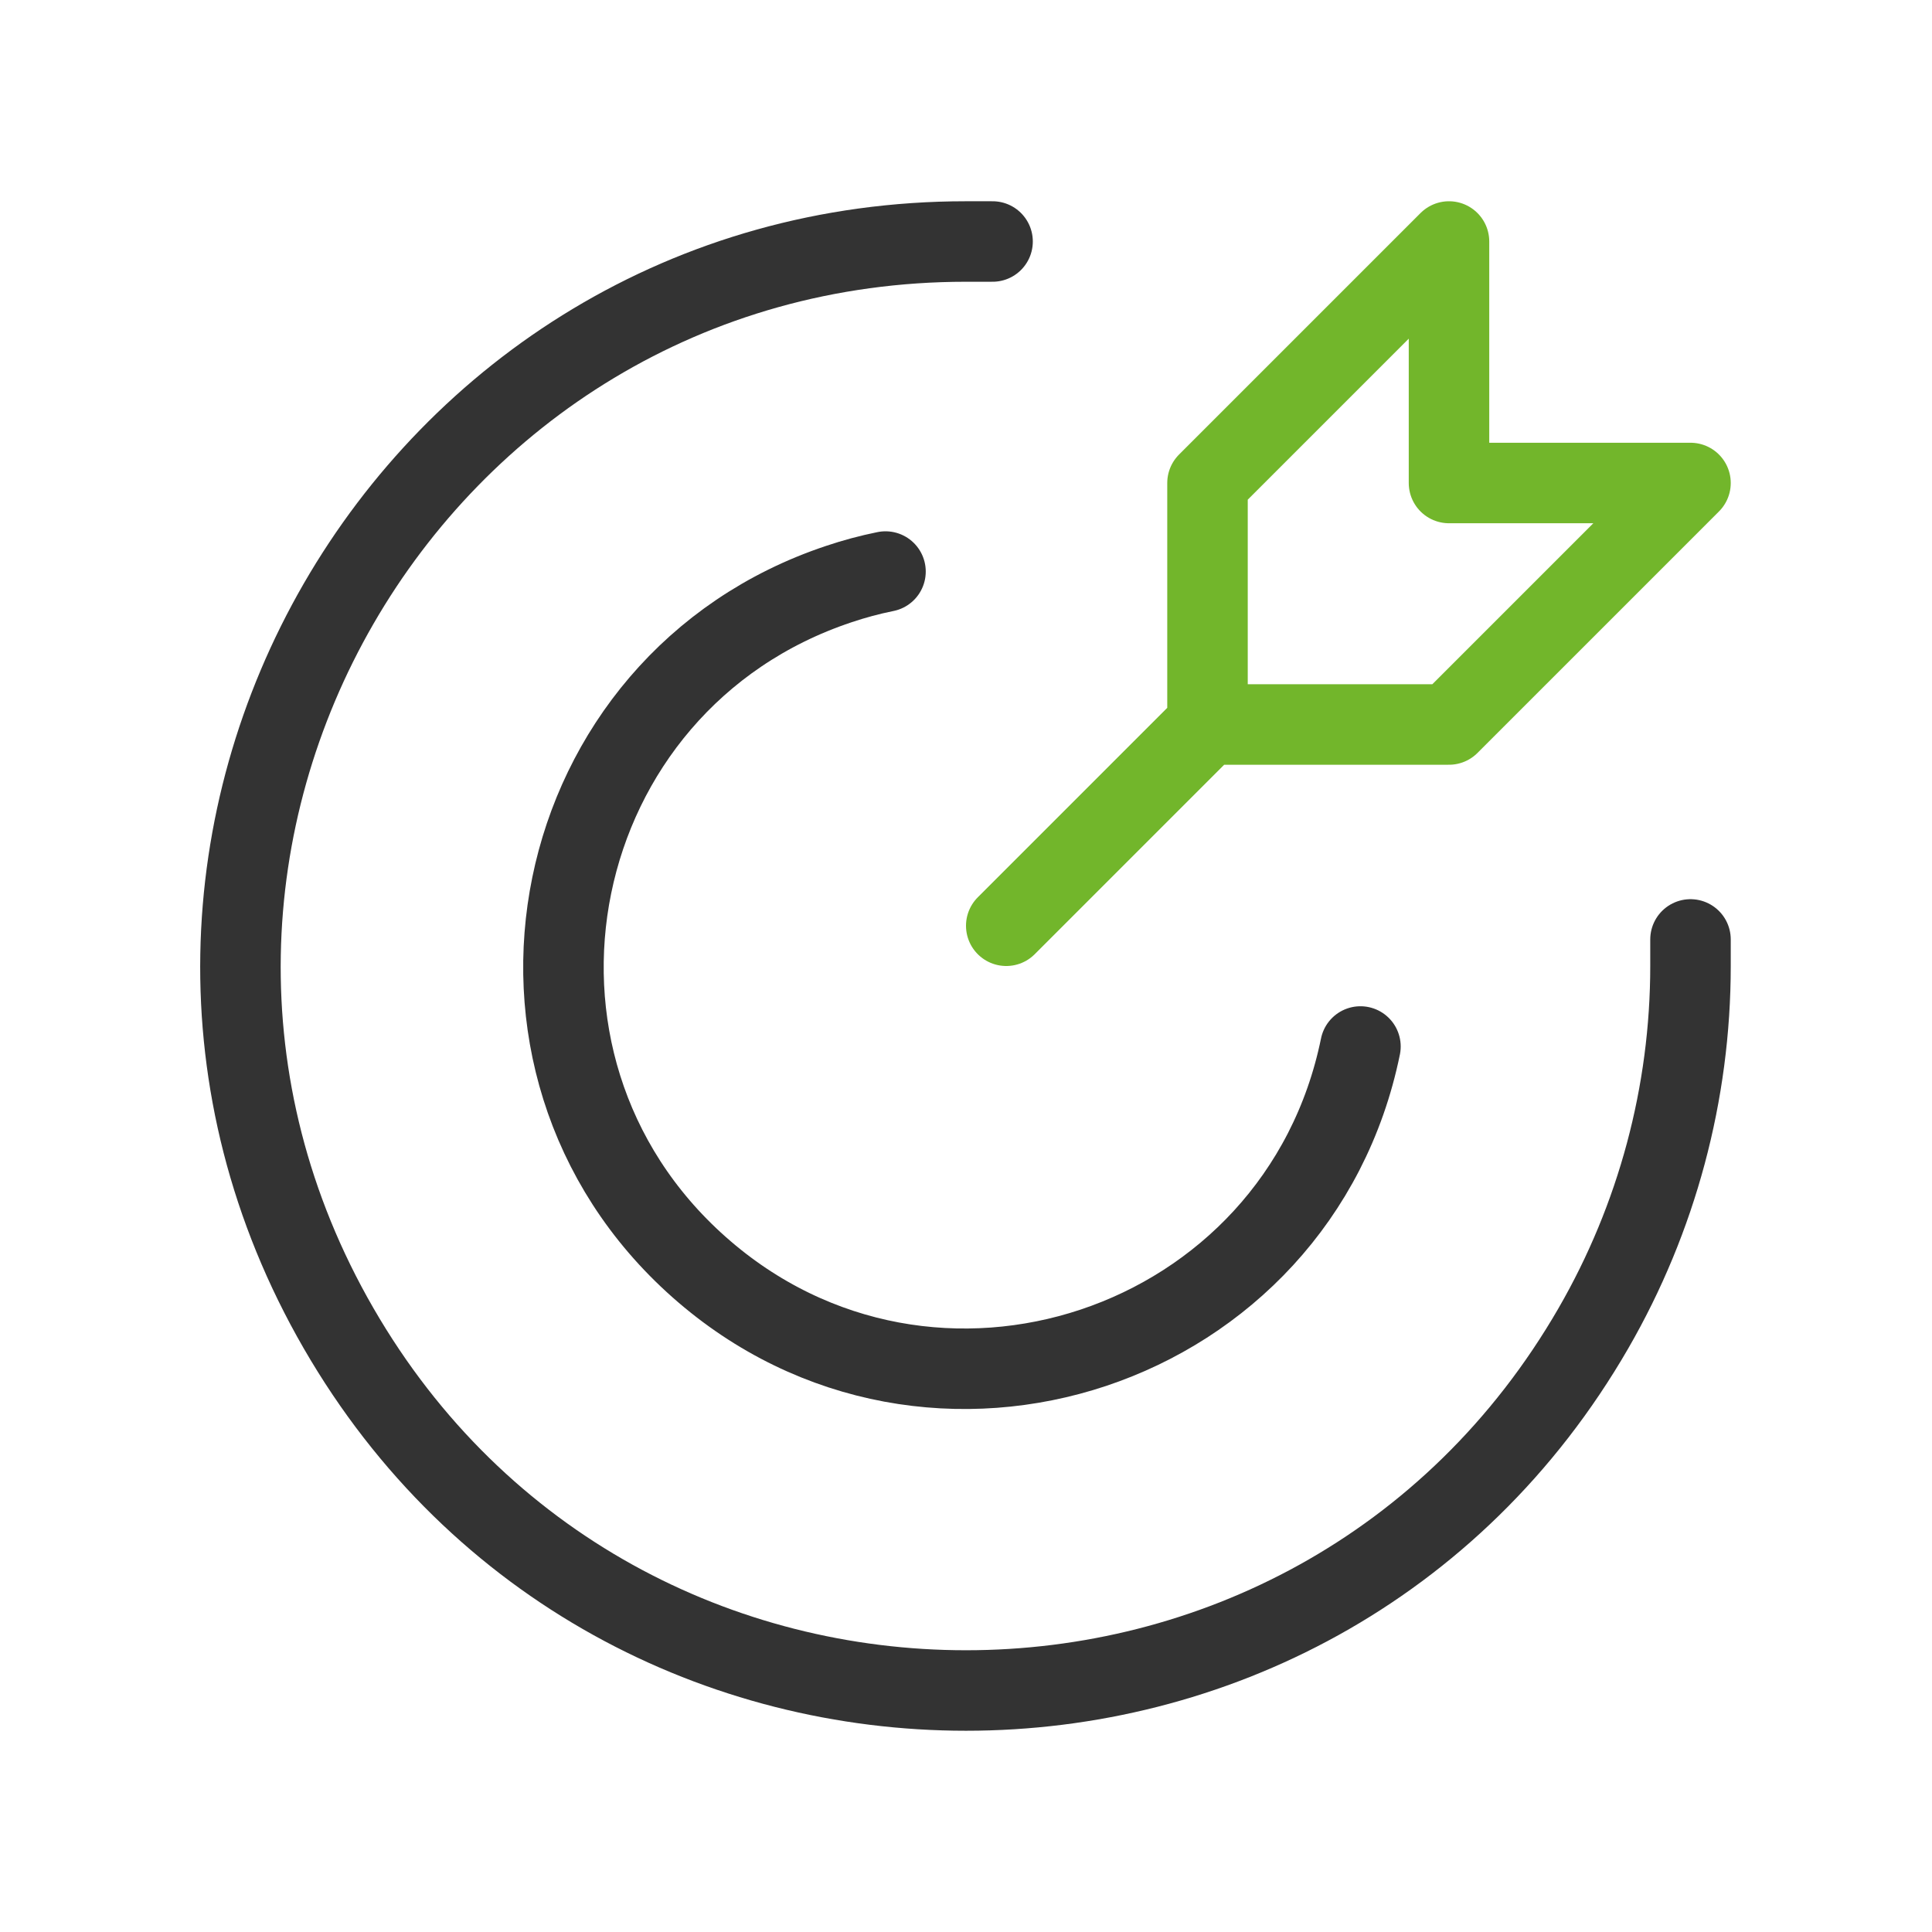 <?xml version="1.0" encoding="UTF-8"?> <svg xmlns="http://www.w3.org/2000/svg" viewBox="0 0 24.00 24.00" data-guides="{&quot;vertical&quot;:[],&quot;horizontal&quot;:[]}"><path fill="none" stroke="#72b62b" fill-opacity="1" stroke-width="1" stroke-opacity="1" color="rgb(51, 51, 51)" stroke-linecap="round" stroke-linejoin="round" id="tSvg10d36a5f4ff" title="Path 7" d="M15 9C14.167 9.833 13.333 10.667 12.5 11.5M15 6C15 7 15 8 15 9C16 9 17 9 18 9C19 8 20 7 21 6C20 6 19 6 18 6C18 5 18 4 18 3C17 4 16 5 15 6Z"></path><path fill="none" stroke="#333333" fill-opacity="1" stroke-width="1" stroke-opacity="1" color="rgb(51, 51, 51)" stroke-linecap="round" stroke-linejoin="round" id="tSvgd52894dad5" title="Path 8" d="M12.33 3C12.22 3 12.11 3 12 3C5.072 3 0.742 10.5 4.206 16.5C7.67 22.5 16.33 22.5 19.794 16.5C20.584 15.132 21 13.58 21 12C21 11.89 21 11.78 21 11.67"></path><path fill="none" stroke="#333333" fill-opacity="1" stroke-width="1" stroke-opacity="1" color="rgb(51, 51, 51)" stroke-linecap="round" stroke-linejoin="round" id="tSvg16d95db948e" data-name="primary" title="Path 9" d="M16.9 13C16.129 16.771 11.565 18.294 8.685 15.741C5.804 13.188 6.768 8.474 10.419 7.256C10.609 7.192 10.803 7.14 11 7.1"></path><defs></defs></svg> 